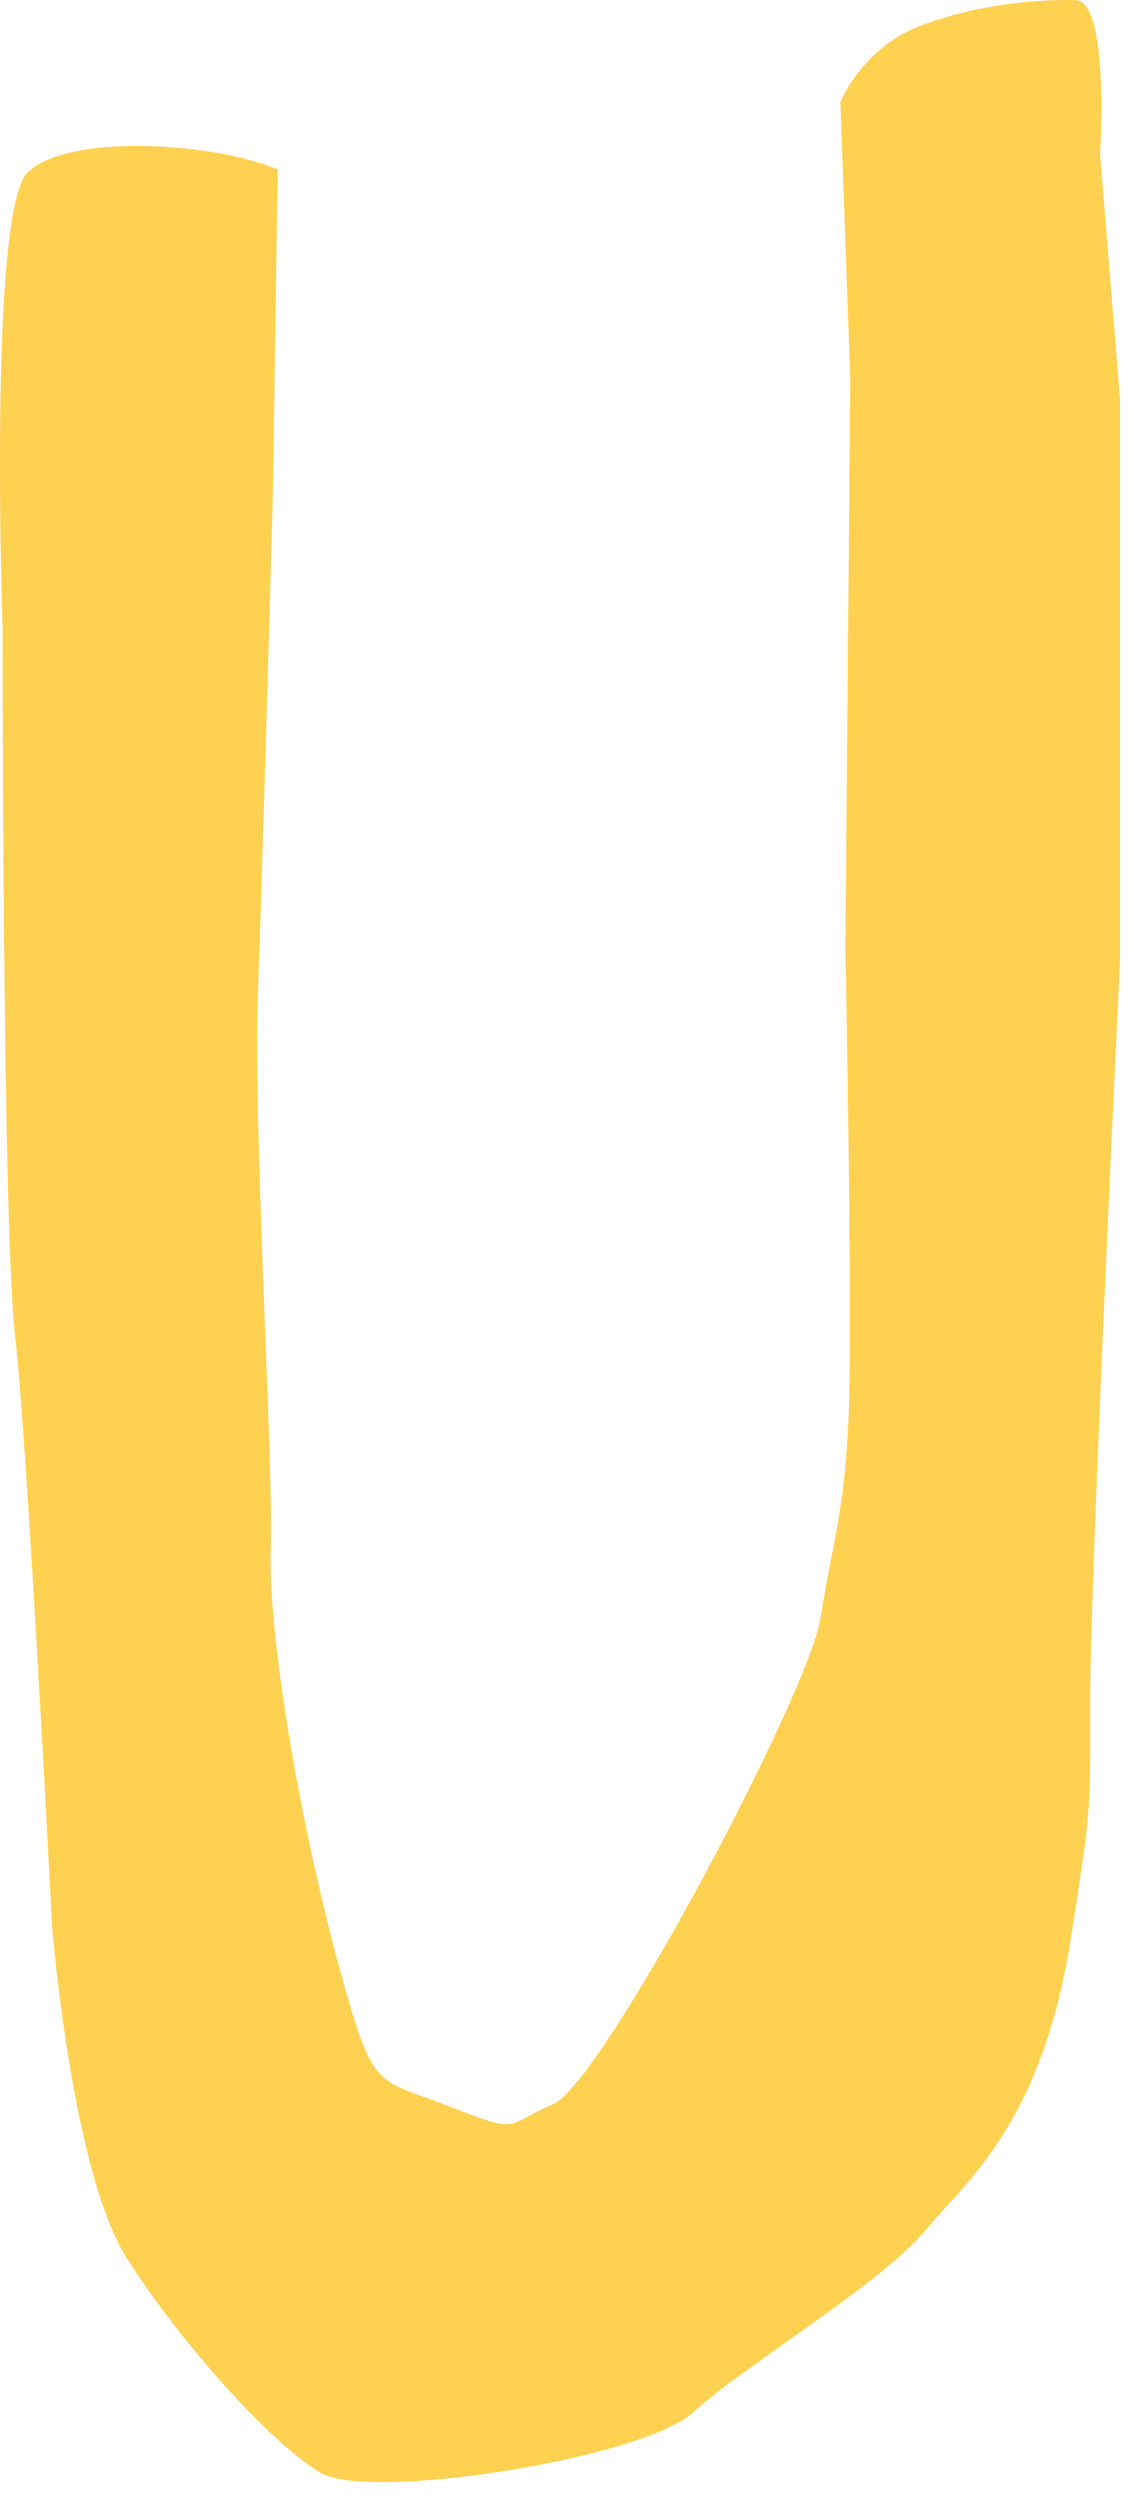 <?xml version="1.0" encoding="utf-8"?>
<svg xmlns="http://www.w3.org/2000/svg" fill="none" height="100%" overflow="visible" preserveAspectRatio="none" style="display: block;" viewBox="0 0 59 130" width="100%">
<path d="M55.943 0.003C54.133 -0.027 51.032 0.155 47.931 1.322C44.83 2.495 43.722 5.308 43.722 5.308L44.239 19.717L43.984 49.221C43.984 49.221 44.331 66.856 44.185 72.617C44.038 78.378 43.307 80.177 42.692 84.121C42.077 88.064 31.336 108.35 28.753 109.425C27.876 109.79 27.425 110.088 27.047 110.27C26.317 110.622 25.908 110.513 23.35 109.51C19.731 108.1 19.475 108.738 17.964 103.421C15.661 95.333 13.937 85.05 14.089 80.59C14.242 76.129 13.164 58.731 13.419 51.682C13.675 44.632 14.193 25.97 14.193 25.97L14.449 8.809C11.092 7.387 3.465 6.925 1.424 8.985C-0.611 11.039 0.132 32.503 0.132 32.503C0.132 32.503 0.132 63.86 0.778 69.396C1.424 74.932 2.716 100.261 2.716 100.261C2.716 100.261 3.751 112.925 6.59 117.404C9.435 121.883 14.12 127.054 16.666 128.568C19.213 130.081 33.462 127.826 36.046 125.444C38.342 123.323 44.386 119.634 47.267 116.894C47.627 116.553 47.944 116.219 48.193 115.915C49.077 114.815 50.539 113.509 51.983 111.309C52.092 111.139 52.208 110.963 52.318 110.78C53.682 108.544 54.986 105.433 55.705 100.844C56.795 93.862 56.722 94.476 56.722 88.21C56.722 81.945 58.27 50.035 58.27 50.035V20.713L57.234 8.031C57.234 8.031 57.752 0.033 55.943 0.003Z" fill="#FFD151" id="Vector"/>
</svg>
